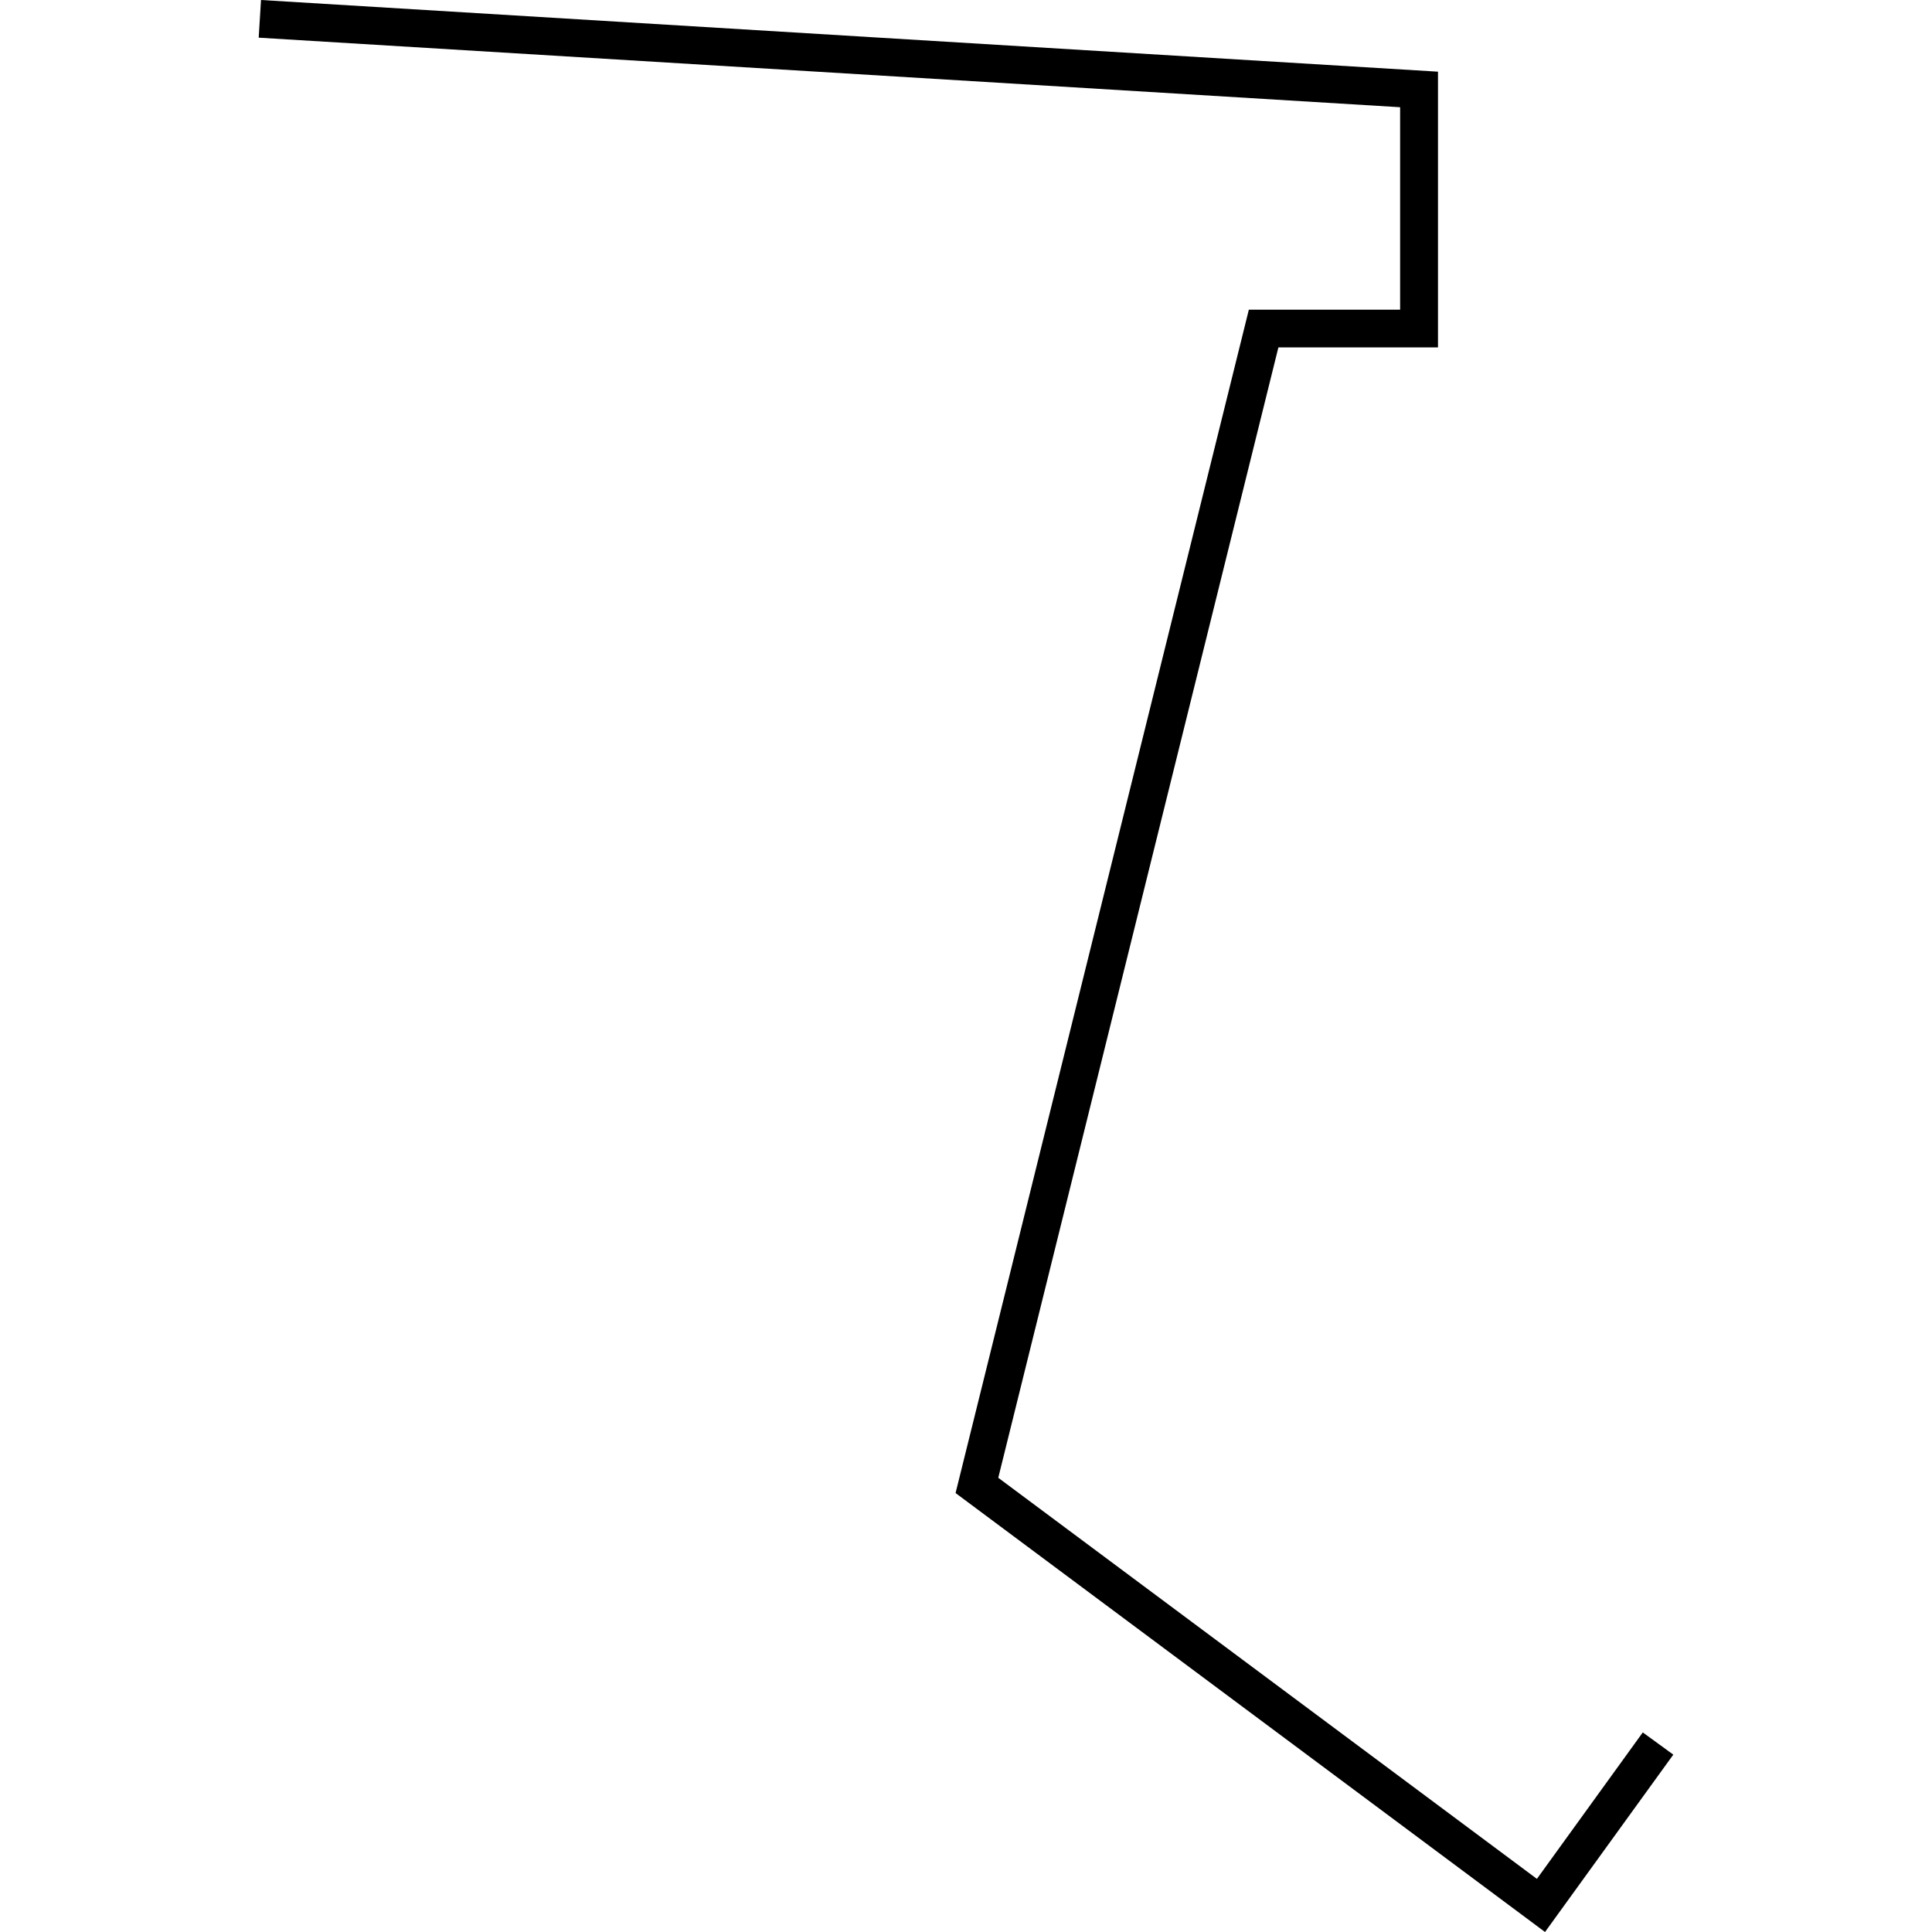 <?xml version="1.0" encoding="utf-8"?>
<!-- Generator: Adobe Illustrator 24.0.3, SVG Export Plug-In . SVG Version: 6.00 Build 0)  -->
<svg version="1.1" id="Layer_1" xmlns="http://www.w3.org/2000/svg" xmlns:xlink="http://www.w3.org/1999/xlink" x="0px" y="0px"
	 viewBox="0 0 1000 1000" style="enable-background:new 0 0 1000 1000;" xml:space="preserve">
<title>080520-domestic-s-outlined</title>
<g id="w">
	<polygon points="799.7,1000 494.6,772.8 646.4,160.3 724.7,160.3 724.7,55.5 133.9,19.5 135.1,0 744.3,37.1 744.3,179.8 
		661.7,179.8 516.7,764.9 795.5,972.5 850.3,896.7 866.1,908.2 	"/>
</g>
</svg>
